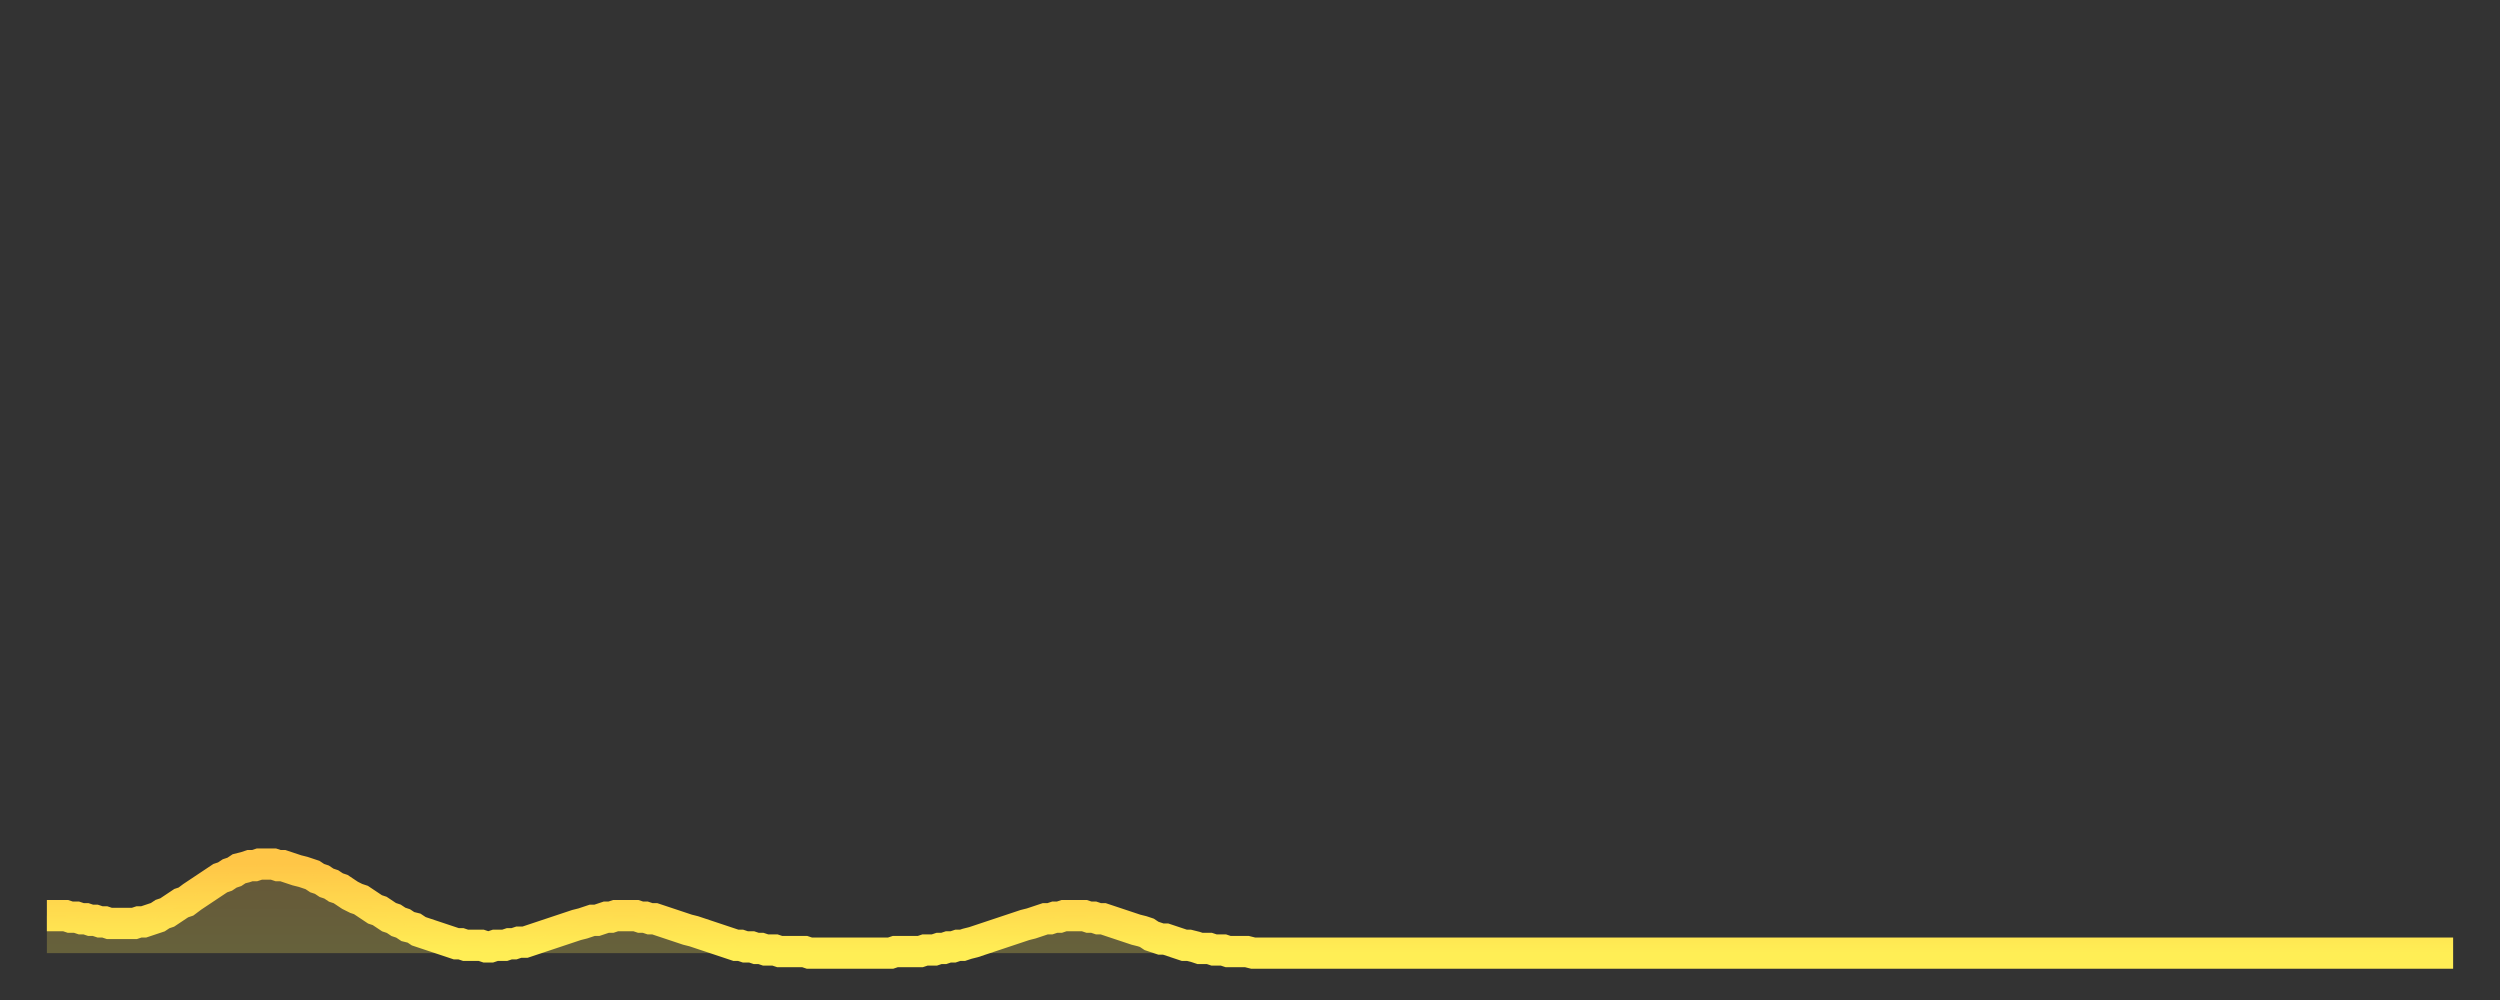 <?xml version="1.0" encoding="utf-8" ?>
<svg baseProfile="full" height="64" version="1.1" width="160" xmlns="http://www.w3.org/2000/svg" xmlns:ev="http://www.w3.org/2001/xml-events" xmlns:xlink="http://www.w3.org/1999/xlink"><rect width="100%" height="100%" fill="#333333" stroke="none"/><defs><linearGradient id="id1909522" x1="0" x2="0" y1="0" y2="1"><stop offset="0%" stop-color="#ffc647" /><stop offset="50%" stop-color="#ffda4e" /><stop offset="100%" stop-color="#ffee55" /></linearGradient></defs><g transform="translate(3,3)"><g><path d="M 0.0 55.6 0.3 55.6 0.6 55.6 0.9 55.6 1.2 55.6 1.5 55.7 1.9 55.7 2.2 55.8 2.5 55.8 2.8 55.9 3.1 55.9 3.4 56.0 3.7 56.0 4.0 56.1 4.3 56.1 4.6 56.1 4.9 56.1 5.2 56.1 5.6 56.1 5.9 56.0 6.2 56.0 6.5 55.9 6.8 55.8 7.1 55.7 7.4 55.5 7.7 55.4 8.0 55.2 8.3 55.0 8.6 54.8 8.9 54.7 9.3 54.4 9.6 54.2 9.9 54.0 10.2 53.8 10.5 53.6 10.8 53.4 11.1 53.2 11.4 53.1 11.7 52.9 12.0 52.8 12.3 52.6 12.7 52.5 13.0 52.4 13.3 52.4 13.6 52.3 13.9 52.3 14.2 52.3 14.5 52.3 14.8 52.4 15.1 52.4 15.4 52.5 15.7 52.6 16.0 52.7 16.4 52.8 16.7 52.9 17.0 53.0 17.3 53.2 17.6 53.3 17.9 53.5 18.2 53.6 18.5 53.8 18.8 53.9 19.1 54.1 19.4 54.3 19.8 54.5 20.1 54.6 20.4 54.8 20.7 55.0 21.0 55.2 21.3 55.3 21.6 55.5 21.9 55.7 22.2 55.8 22.5 56.0 22.8 56.1 23.1 56.3 23.5 56.4 23.8 56.6 24.1 56.7 24.4 56.8 24.7 56.9 25.0 57.0 25.3 57.1 25.6 57.2 25.9 57.3 26.2 57.4 26.5 57.4 26.8 57.5 27.2 57.5 27.5 57.5 27.8 57.5 28.1 57.6 28.4 57.6 28.7 57.5 29.0 57.5 29.3 57.5 29.6 57.4 29.9 57.4 30.2 57.3 30.6 57.3 30.9 57.2 31.2 57.1 31.5 57.0 31.8 56.9 32.1 56.8 32.4 56.7 32.7 56.6 33.0 56.5 33.3 56.4 33.6 56.3 33.9 56.2 34.3 56.1 34.6 56.0 34.9 55.9 35.2 55.9 35.5 55.8 35.8 55.7 36.1 55.7 36.4 55.6 36.7 55.6 37.0 55.6 37.3 55.6 37.7 55.6 38.0 55.7 38.3 55.7 38.6 55.8 38.9 55.8 39.2 55.9 39.5 56.0 39.8 56.1 40.1 56.2 40.4 56.3 40.7 56.4 41.0 56.5 41.4 56.6 41.7 56.7 42.0 56.8 42.3 56.9 42.6 57.0 42.9 57.1 43.2 57.2 43.5 57.3 43.8 57.4 44.1 57.5 44.4 57.5 44.7 57.6 45.1 57.6 45.4 57.7 45.7 57.7 46.0 57.8 46.3 57.8 46.6 57.8 46.9 57.9 47.2 57.9 47.5 57.9 47.8 57.9 48.1 57.9 48.5 57.9 48.8 58.0 49.1 58.0 49.4 58.0 49.7 58.0 50.0 58.0 50.3 58.0 50.6 58.0 50.9 58.0 51.2 58.0 51.5 58.0 51.8 58.0 52.2 58.0 52.5 58.0 52.8 58.0 53.1 58.0 53.4 58.0 53.7 58.0 54.0 58.0 54.3 57.9 54.6 57.9 54.9 57.9 55.2 57.9 55.6 57.9 55.9 57.9 56.2 57.8 56.5 57.8 56.8 57.8 57.1 57.7 57.4 57.7 57.7 57.6 58.0 57.6 58.3 57.5 58.6 57.5 58.9 57.4 59.3 57.3 59.6 57.2 59.9 57.1 60.2 57.0 60.5 56.9 60.8 56.8 61.1 56.7 61.4 56.6 61.7 56.5 62.0 56.4 62.3 56.3 62.6 56.2 63.0 56.1 63.3 56.0 63.6 55.9 63.9 55.8 64.2 55.8 64.5 55.7 64.8 55.7 65.1 55.6 65.4 55.6 65.7 55.6 66.0 55.6 66.4 55.6 66.7 55.7 67.0 55.7 67.3 55.8 67.6 55.8 67.9 55.9 68.2 56.0 68.5 56.1 68.8 56.2 69.1 56.3 69.4 56.4 69.7 56.5 70.1 56.6 70.4 56.7 70.7 56.9 71.0 57.0 71.3 57.1 71.6 57.1 71.9 57.2 72.2 57.3 72.5 57.4 72.8 57.5 73.1 57.5 73.5 57.6 73.8 57.7 74.1 57.7 74.4 57.7 74.7 57.8 75.0 57.8 75.3 57.8 75.6 57.9 75.9 57.9 76.2 57.9 76.5 57.9 76.8 57.9 77.2 58.0 77.5 58.0 77.8 58.0 78.1 58.0 78.4 58.0 78.7 58.0 79.0 58.0 79.3 58.0 79.6 58.0 79.9 58.0 80.2 58.0 80.5 58.0 80.9 58.0 81.2 58.0 81.5 58.0 81.8 58.0 82.1 58.0 82.4 58.0 82.7 58.0 83.0 58.0 83.3 58.0 83.6 58.0 83.9 58.0 84.3 58.0 84.6 58.0 84.9 58.0 85.2 58.0 85.5 58.0 85.8 58.0 86.1 58.0 86.4 58.0 86.7 58.0 87.0 58.0 87.3 58.0 87.6 58.0 88.0 58.0 88.3 58.0 88.6 58.0 88.9 58.0 89.2 58.0 89.5 58.0 89.8 58.0 90.1 58.0 90.4 58.0 90.7 58.0 91.0 58.0 91.4 58.0 91.7 58.0 92.0 58.0 92.3 58.0 92.6 58.0 92.9 58.0 93.2 58.0 93.5 58.0 93.8 58.0 94.1 58.0 94.4 58.0 94.7 58.0 95.1 58.0 95.4 58.0 95.7 58.0 96.0 58.0 96.3 58.0 96.6 58.0 96.9 58.0 97.2 58.0 97.5 58.0 97.8 58.0 98.1 58.0 98.4 58.0 98.8 58.0 99.1 58.0 99.4 58.0 99.7 58.0 100.0 58.0 100.3 58.0 100.6 58.0 100.9 58.0 101.2 58.0 101.5 58.0 101.8 58.0 102.2 58.0 102.5 58.0 102.8 58.0 103.1 58.0 103.4 58.0 103.7 58.0 104.0 58.0 104.3 58.0 104.6 58.0 104.9 58.0 105.2 58.0 105.5 58.0 105.9 58.0 106.2 58.0 106.5 58.0 106.8 58.0 107.1 58.0 107.4 58.0 107.7 58.0 108.0 58.0 108.3 58.0 108.6 58.0 108.9 58.0 109.3 58.0 109.6 58.0 109.9 58.0 110.2 58.0 110.5 58.0 110.8 58.0 111.1 58.0 111.4 58.0 111.7 58.0 112.0 58.0 112.3 58.0 112.6 58.0 113.0 58.0 113.3 58.0 113.6 58.0 113.9 58.0 114.2 58.0 114.5 58.0 114.8 58.0 115.1 58.0 115.4 58.0 115.7 58.0 116.0 58.0 116.3 58.0 116.7 58.0 117.0 58.0 117.3 58.0 117.6 58.0 117.9 58.0 118.2 58.0 118.5 58.0 118.8 58.0 119.1 58.0 119.4 58.0 119.7 58.0 120.1 58.0 120.4 58.0 120.7 58.0 121.0 58.0 121.3 58.0 121.6 58.0 121.9 58.0 122.2 58.0 122.5 58.0 122.8 58.0 123.1 58.0 123.4 58.0 123.8 58.0 124.1 58.0 124.4 58.0 124.7 58.0 125.0 58.0 125.3 58.0 125.6 58.0 125.9 58.0 126.2 58.0 126.5 58.0 126.8 58.0 127.2 58.0 127.5 58.0 127.8 58.0 128.1 58.0 128.4 58.0 128.7 58.0 129.0 58.0 129.3 58.0 129.6 58.0 129.9 58.0 130.2 58.0 130.5 58.0 130.9 58.0 131.2 58.0 131.5 58.0 131.8 58.0 132.1 58.0 132.4 58.0 132.7 58.0 133.0 58.0 133.3 58.0 133.6 58.0 133.9 58.0 134.2 58.0 134.6 58.0 134.9 58.0 135.2 58.0 135.5 58.0 135.8 58.0 136.1 58.0 136.4 58.0 136.7 58.0 137.0 58.0 137.3 58.0 137.6 58.0 138.0 58.0 138.3 58.0 138.6 58.0 138.9 58.0 139.2 58.0 139.5 58.0 139.8 58.0 140.1 58.0 140.4 58.0 140.7 58.0 141.0 58.0 141.3 58.0 141.7 58.0 142.0 58.0 142.3 58.0 142.6 58.0 142.9 58.0 143.2 58.0 143.5 58.0 143.8 58.0 144.1 58.0 144.4 58.0 144.7 58.0 145.1 58.0 145.4 58.0 145.7 58.0 146.0 58.0 146.3 58.0 146.6 58.0 146.9 58.0 147.2 58.0 147.5 58.0 147.8 58.0 148.1 58.0 148.4 58.0 148.8 58.0 149.1 58.0 149.4 58.0 149.7 58.0 150.0 58.0 150.3 58.0 150.6 58.0 150.9 58.0 151.2 58.0 151.5 58.0 151.8 58.0 152.1 58.0 152.5 58.0 152.8 58.0 153.1 58.0 153.4 58.0 153.7 58.0 154.0 58.0" fill="none" id="graph-curve" opacity="1" stroke="url(#id1909522)" stroke-width="2" /><path d="M 0 58 L 0.0 55.6 0.3 55.6 0.6 55.6 0.9 55.6 1.2 55.6 1.5 55.7 1.9 55.7 2.2 55.8 2.5 55.8 2.8 55.9 3.1 55.9 3.4 56.0 3.7 56.0 4.0 56.1 4.3 56.1 4.6 56.1 4.9 56.1 5.2 56.1 5.6 56.1 5.9 56.0 6.2 56.0 6.5 55.9 6.8 55.8 7.1 55.7 7.4 55.5 7.7 55.4 8.0 55.2 8.3 55.0 8.6 54.8 8.9 54.7 9.3 54.4 9.6 54.2 9.9 54.0 10.2 53.8 10.5 53.6 10.8 53.4 11.1 53.2 11.4 53.1 11.7 52.9 12.0 52.8 12.3 52.6 12.7 52.5 13.0 52.4 13.3 52.4 13.6 52.3 13.9 52.3 14.2 52.3 14.5 52.3 14.8 52.4 15.1 52.4 15.4 52.5 15.7 52.6 16.0 52.7 16.4 52.8 16.7 52.9 17.0 53.0 17.3 53.2 17.6 53.3 17.9 53.5 18.2 53.6 18.5 53.8 18.8 53.9 19.1 54.1 19.4 54.3 19.8 54.5 20.1 54.6 20.4 54.8 20.7 55.0 21.0 55.2 21.3 55.3 21.6 55.5 21.9 55.7 22.2 55.8 22.5 56.0 22.8 56.1 23.1 56.3 23.5 56.4 23.8 56.6 24.1 56.7 24.4 56.8 24.7 56.9 25.0 57.0 25.3 57.1 25.6 57.2 25.9 57.3 26.2 57.4 26.5 57.4 26.8 57.5 27.2 57.5 27.5 57.5 27.8 57.5 28.1 57.6 28.4 57.6 28.7 57.5 29.0 57.5 29.3 57.5 29.6 57.4 29.9 57.4 30.2 57.3 30.6 57.3 30.9 57.2 31.2 57.1 31.5 57.0 31.8 56.9 32.1 56.8 32.4 56.7 32.7 56.6 33.0 56.5 33.3 56.4 33.6 56.3 33.9 56.2 34.3 56.1 34.6 56.0 34.9 55.9 35.2 55.9 35.5 55.8 35.8 55.7 36.1 55.7 36.4 55.6 36.7 55.6 37.0 55.6 37.3 55.6 37.7 55.6 38.0 55.7 38.3 55.7 38.6 55.8 38.9 55.8 39.2 55.9 39.5 56.0 39.8 56.1 40.1 56.2 40.4 56.3 40.7 56.4 41.0 56.5 41.4 56.6 41.7 56.7 42.0 56.8 42.3 56.9 42.6 57.0 42.9 57.1 43.2 57.2 43.5 57.3 43.8 57.4 44.1 57.5 44.4 57.5 44.7 57.6 45.1 57.6 45.4 57.7 45.7 57.7 46.0 57.8 46.3 57.8 46.6 57.8 46.9 57.9 47.2 57.9 47.5 57.9 47.8 57.9 48.1 57.9 48.5 57.9 48.8 58.0 49.1 58.0 49.4 58.0 49.7 58.0 50.0 58.0 50.3 58.0 50.6 58.0 50.9 58.0 51.2 58.0 51.5 58.0 51.8 58.0 52.2 58.0 52.5 58.0 52.8 58.0 53.1 58.0 53.4 58.0 53.7 58.0 54.0 58.0 54.3 57.9 54.6 57.9 54.9 57.9 55.2 57.9 55.6 57.9 55.9 57.9 56.2 57.8 56.5 57.8 56.8 57.8 57.1 57.7 57.4 57.7 57.7 57.6 58.0 57.6 58.3 57.5 58.6 57.5 58.9 57.4 59.3 57.3 59.6 57.2 59.9 57.1 60.2 57.0 60.5 56.9 60.8 56.8 61.1 56.7 61.4 56.6 61.7 56.5 62.0 56.4 62.3 56.3 62.6 56.2 63.0 56.1 63.3 56.0 63.6 55.9 63.9 55.8 64.2 55.8 64.5 55.7 64.8 55.7 65.1 55.6 65.4 55.6 65.7 55.6 66.0 55.6 66.4 55.6 66.7 55.7 67.0 55.7 67.3 55.8 67.6 55.8 67.9 55.9 68.2 56.0 68.5 56.1 68.8 56.2 69.1 56.3 69.4 56.4 69.7 56.5 70.1 56.6 70.4 56.7 70.7 56.9 71.0 57.0 71.3 57.1 71.6 57.1 71.9 57.2 72.2 57.3 72.5 57.4 72.8 57.5 73.1 57.5 73.5 57.6 73.8 57.7 74.1 57.7 74.4 57.7 74.7 57.8 75.0 57.8 75.3 57.8 75.6 57.9 75.9 57.9 76.2 57.9 76.5 57.9 76.8 57.9 77.2 58.0 77.5 58.0 77.8 58.0 78.1 58.0 78.4 58.0 78.7 58.0 79.0 58.0 79.3 58.0 79.6 58.0 79.9 58.0 80.2 58.0 80.5 58.0 80.9 58.0 81.2 58.0 81.5 58.0 81.8 58.0 82.1 58.0 82.4 58.0 82.7 58.0 83.0 58.0 83.3 58.0 83.6 58.0 83.9 58.0 84.3 58.0 84.6 58.0 84.9 58.0 85.2 58.0 85.5 58.0 85.8 58.0 86.1 58.0 86.4 58.0 86.7 58.0 87.0 58.0 87.3 58.0 87.6 58.0 88.0 58.0 88.3 58.0 88.6 58.0 88.9 58.0 89.2 58.0 89.5 58.0 89.8 58.0 90.1 58.0 90.4 58.0 90.7 58.0 91.0 58.0 91.4 58.0 91.7 58.0 92.0 58.0 92.3 58.0 92.6 58.0 92.9 58.0 93.2 58.0 93.5 58.0 93.8 58.0 94.1 58.0 94.4 58.0 94.7 58.0 95.1 58.0 95.4 58.0 95.7 58.0 96.0 58.0 96.3 58.0 96.6 58.0 96.9 58.0 97.2 58.0 97.5 58.0 97.8 58.0 98.1 58.0 98.4 58.0 98.8 58.0 99.1 58.0 99.4 58.0 99.7 58.0 100.0 58.0 100.3 58.0 100.6 58.0 100.9 58.0 101.2 58.0 101.5 58.0 101.8 58.0 102.2 58.0 102.5 58.0 102.8 58.0 103.1 58.0 103.4 58.0 103.7 58.0 104.0 58.0 104.3 58.0 104.6 58.0 104.9 58.0 105.2 58.0 105.5 58.0 105.9 58.0 106.2 58.0 106.5 58.0 106.8 58.0 107.1 58.0 107.4 58.0 107.7 58.0 108.0 58.0 108.3 58.0 108.6 58.0 108.9 58.0 109.3 58.0 109.6 58.0 109.9 58.0 110.2 58.0 110.5 58.0 110.8 58.0 111.1 58.0 111.4 58.0 111.7 58.0 112.0 58.0 112.3 58.0 112.6 58.0 113.0 58.0 113.3 58.0 113.6 58.0 113.9 58.0 114.2 58.0 114.5 58.0 114.8 58.0 115.1 58.0 115.4 58.0 115.7 58.0 116.0 58.0 116.3 58.0 116.7 58.0 117.0 58.0 117.3 58.0 117.6 58.0 117.9 58.0 118.2 58.0 118.5 58.0 118.8 58.0 119.1 58.0 119.4 58.0 119.7 58.0 120.1 58.0 120.4 58.0 120.7 58.0 121.0 58.0 121.3 58.0 121.6 58.0 121.9 58.0 122.2 58.0 122.5 58.0 122.8 58.0 123.1 58.0 123.4 58.0 123.8 58.0 124.1 58.0 124.4 58.0 124.7 58.0 125.0 58.0 125.3 58.0 125.6 58.0 125.9 58.0 126.2 58.0 126.5 58.0 126.8 58.0 127.2 58.0 127.5 58.0 127.8 58.0 128.1 58.0 128.4 58.0 128.7 58.0 129.0 58.0 129.3 58.0 129.6 58.0 129.9 58.0 130.2 58.0 130.5 58.0 130.9 58.0 131.2 58.0 131.5 58.0 131.8 58.0 132.1 58.0 132.4 58.0 132.7 58.0 133.0 58.0 133.3 58.0 133.6 58.0 133.9 58.0 134.2 58.0 134.6 58.0 134.9 58.0 135.2 58.0 135.5 58.0 135.8 58.0 136.1 58.0 136.4 58.0 136.7 58.0 137.0 58.0 137.3 58.0 137.6 58.0 138.0 58.0 138.3 58.0 138.6 58.0 138.9 58.0 139.2 58.0 139.5 58.0 139.8 58.0 140.1 58.0 140.4 58.0 140.7 58.0 141.0 58.0 141.3 58.0 141.7 58.0 142.0 58.0 142.3 58.0 142.6 58.0 142.9 58.0 143.2 58.0 143.5 58.0 143.8 58.0 144.1 58.0 144.4 58.0 144.7 58.0 145.1 58.0 145.4 58.0 145.7 58.0 146.0 58.0 146.3 58.0 146.6 58.0 146.9 58.0 147.2 58.0 147.5 58.0 147.8 58.0 148.1 58.0 148.4 58.0 148.8 58.0 149.1 58.0 149.4 58.0 149.7 58.0 150.0 58.0 150.3 58.0 150.6 58.0 150.9 58.0 151.2 58.0 151.5 58.0 151.8 58.0 152.1 58.0 152.5 58.0 152.8 58.0 153.1 58.0 153.4 58.0 153.7 58.0 154.0 58.0 154 58" fill="url(#id1909522)" fill-opacity=".25" id="graph-shadow" /></g></g></svg>